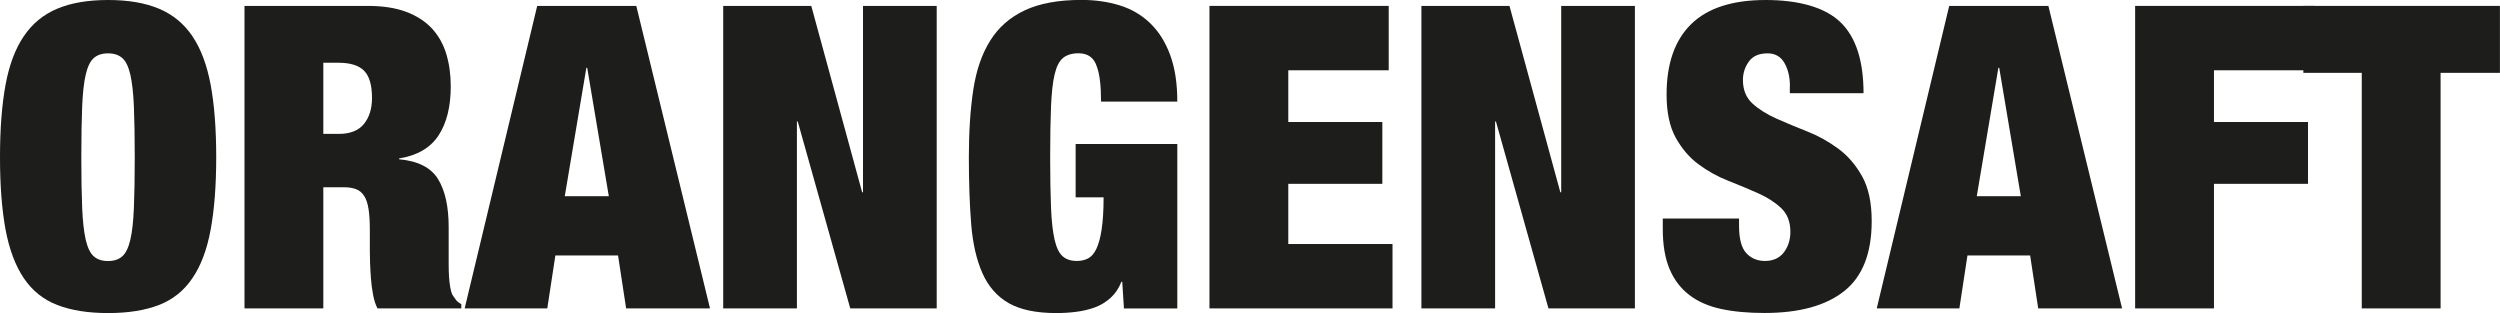 <?xml version="1.0" encoding="UTF-8"?><svg id="Ebene_2" xmlns="http://www.w3.org/2000/svg" viewBox="0 0 321.9 40.31"><defs><style>.cls-1{fill:#1d1d1b;stroke-width:0px;}</style></defs><g id="Ebene_1-2"><path class="cls-1" d="M.71,10.94c.47-2.56,1.25-4.65,2.35-6.27,1.09-1.62,2.53-2.8,4.31-3.55,1.78-.75,3.96-1.12,6.55-1.12s4.76.37,6.55,1.12c1.78.75,3.22,1.93,4.31,3.55,1.09,1.62,1.87,3.71,2.35,6.27.47,2.56.71,5.67.71,9.3s-.24,6.74-.71,9.3c-.47,2.56-1.25,4.66-2.35,6.27-1.09,1.62-2.53,2.77-4.31,3.46-1.78.69-3.96,1.04-6.55,1.04s-4.76-.35-6.55-1.04c-1.78-.69-3.22-1.84-4.31-3.46-1.09-1.62-1.87-3.71-2.35-6.27-.47-2.56-.71-5.66-.71-9.3s.24-6.74.71-9.3ZM10.58,26.76c.07,1.73.23,3.1.46,4.12.24,1.02.58,1.73,1.04,2.13.45.4,1.06.6,1.83.6s1.37-.2,1.83-.6c.45-.4.8-1.11,1.04-2.13.24-1.02.39-2.39.46-4.12.07-1.73.11-3.9.11-6.52s-.04-4.79-.11-6.52c-.07-1.73-.23-3.1-.46-4.12-.24-1.02-.58-1.73-1.04-2.13-.46-.4-1.06-.6-1.83-.6s-1.37.2-1.83.6c-.46.4-.8,1.11-1.04,2.13-.24,1.02-.39,2.39-.46,4.12-.07,1.73-.11,3.9-.11,6.52s.04,4.79.11,6.52Z"/><path class="cls-1" d="M47.35.76c1.93,0,3.57.25,4.94.76,1.36.51,2.47,1.23,3.33,2.15.85.93,1.47,2.03,1.85,3.3.38,1.27.57,2.65.57,4.15,0,2.62-.53,4.73-1.58,6.33-1.06,1.6-2.75,2.58-5.07,2.95v.11c2.44.22,4.11,1.07,5.02,2.56.91,1.49,1.36,3.55,1.36,6.16v4.91c0,.55.02,1.06.05,1.55.04.49.09.94.16,1.34.07.4.16.71.27.93.15.22.29.43.44.63.14.2.38.39.71.57v.55h-10.8c-.25-.51-.45-1.11-.57-1.8-.13-.69-.22-1.38-.27-2.07-.05-.69-.09-1.35-.11-1.99-.02-.64-.03-1.15-.03-1.55v-2.62c0-1.09-.05-2-.16-2.73-.11-.73-.3-1.3-.57-1.72-.27-.42-.62-.71-1.04-.87-.42-.16-.94-.25-1.55-.25h-2.67v15.6h-10.15V.76h15.87ZM43.64,17.24c1.45,0,2.53-.43,3.22-1.28.69-.85,1.04-1.97,1.04-3.35,0-1.64-.34-2.8-1.01-3.49-.67-.69-1.77-1.04-3.3-1.04h-1.96v9.16h2.02Z"/><path class="cls-1" d="M81.93.76l9.49,38.95h-10.8l-1.04-6.82h-8.07l-1.04,6.82h-10.64L69.17.76h12.76ZM75.5,8.73l-2.78,16.53h5.67l-2.78-16.53h-.11Z"/><path class="cls-1" d="M104.46.76l6.55,24h.11V.76h9.49v38.95h-11.13l-6.76-24.06h-.11v24.06h-9.49V.76h11.35Z"/><path class="cls-1" d="M151.59,18.55v21.17h-6.87l-.22-3.44h-.11c-.33.84-.79,1.53-1.39,2.07-.6.54-1.27.95-2.02,1.23-.75.27-1.55.46-2.4.57-.85.11-1.72.16-2.59.16-2.58,0-4.62-.43-6.11-1.28-1.49-.85-2.62-2.14-3.38-3.85-.76-1.71-1.25-3.82-1.45-6.33-.2-2.51-.3-5.38-.3-8.62s.19-6.16.57-8.67c.38-2.51,1.11-4.62,2.18-6.33,1.07-1.71,2.55-3.01,4.45-3.9,1.89-.89,4.33-1.34,7.31-1.34,1.78,0,3.43.24,4.94.71,1.51.47,2.81,1.24,3.9,2.29,1.09,1.05,1.95,2.41,2.56,4.06.62,1.66.93,3.67.93,6.03h-9.82c0-2.07-.18-3.58-.55-4.53-.36-1.13-1.15-1.69-2.35-1.69-.84,0-1.5.2-1.99.6-.49.4-.85,1.11-1.09,2.13-.24,1.02-.39,2.39-.46,4.12-.07,1.73-.11,3.9-.11,6.52s.04,4.79.11,6.52c.07,1.73.23,3.1.46,4.12.24,1.02.58,1.73,1.04,2.13.45.4,1.06.6,1.83.6.55,0,1.03-.11,1.45-.33.42-.22.77-.63,1.06-1.23.29-.6.52-1.44.68-2.51.16-1.07.25-2.45.25-4.12h-3.6v-6.87h13.09Z"/><path class="cls-1" d="M178.81.76v8.29h-12.93v6.66h12.11v7.96h-12.11v7.75h13.42v8.29h-23.57V.76h23.07Z"/><path class="cls-1" d="M194.36.76l6.55,24h.11V.76h9.49v38.95h-11.13l-6.76-24.06h-.11v24.06h-9.49V.76h11.35Z"/><path class="cls-1" d="M230.47,11.07c0-1.16-.24-2.15-.71-2.97-.47-.82-1.2-1.23-2.18-1.23-1.09,0-1.89.35-2.4,1.06s-.76,1.5-.76,2.37c0,1.27.41,2.28,1.23,3.03.82.75,1.85,1.39,3.08,1.94,1.24.55,2.56,1.1,3.98,1.66,1.42.56,2.75,1.3,3.98,2.21,1.24.91,2.26,2.1,3.08,3.57s1.23,3.39,1.23,5.75c0,4.15-1.18,7.16-3.55,9.03-2.36,1.87-5.78,2.81-10.26,2.81-2.11,0-3.97-.17-5.59-.52-1.62-.35-2.98-.95-4.09-1.8-1.11-.85-1.96-1.97-2.54-3.35-.58-1.38-.87-3.09-.87-5.13v-1.36h9.82v.93c0,1.67.31,2.85.93,3.52.62.67,1.42,1.01,2.4,1.01,1.05,0,1.86-.36,2.43-1.09.56-.73.85-1.62.85-2.67,0-1.27-.39-2.28-1.17-3.03-.78-.74-1.76-1.38-2.95-1.91-1.18-.53-2.46-1.06-3.85-1.61-1.38-.54-2.66-1.25-3.85-2.13-1.18-.87-2.16-2.02-2.95-3.44-.78-1.42-1.17-3.27-1.17-5.56,0-3.96,1.05-6.98,3.16-9.05,2.11-2.07,5.31-3.11,9.6-3.11s7.65.95,9.63,2.86c1.98,1.91,2.97,4.96,2.97,9.14h-9.49v-.93Z"/><path class="cls-1" d="M263.75.76l9.49,38.95h-10.8l-1.04-6.82h-8.07l-1.04,6.82h-10.64L250.98.76h12.76ZM257.31,8.73l-2.78,16.53h5.67l-2.78-16.53h-.11Z"/><path class="cls-1" d="M298,.76v8.29h-12.93v6.66h12.11v7.96h-12.11v16.04h-10.15V.76h23.07Z"/><path class="cls-1" d="M296.58,9.38V.76h25.31v8.62h-7.64v30.33h-10.15V9.38h-7.53Z"/></g></svg>